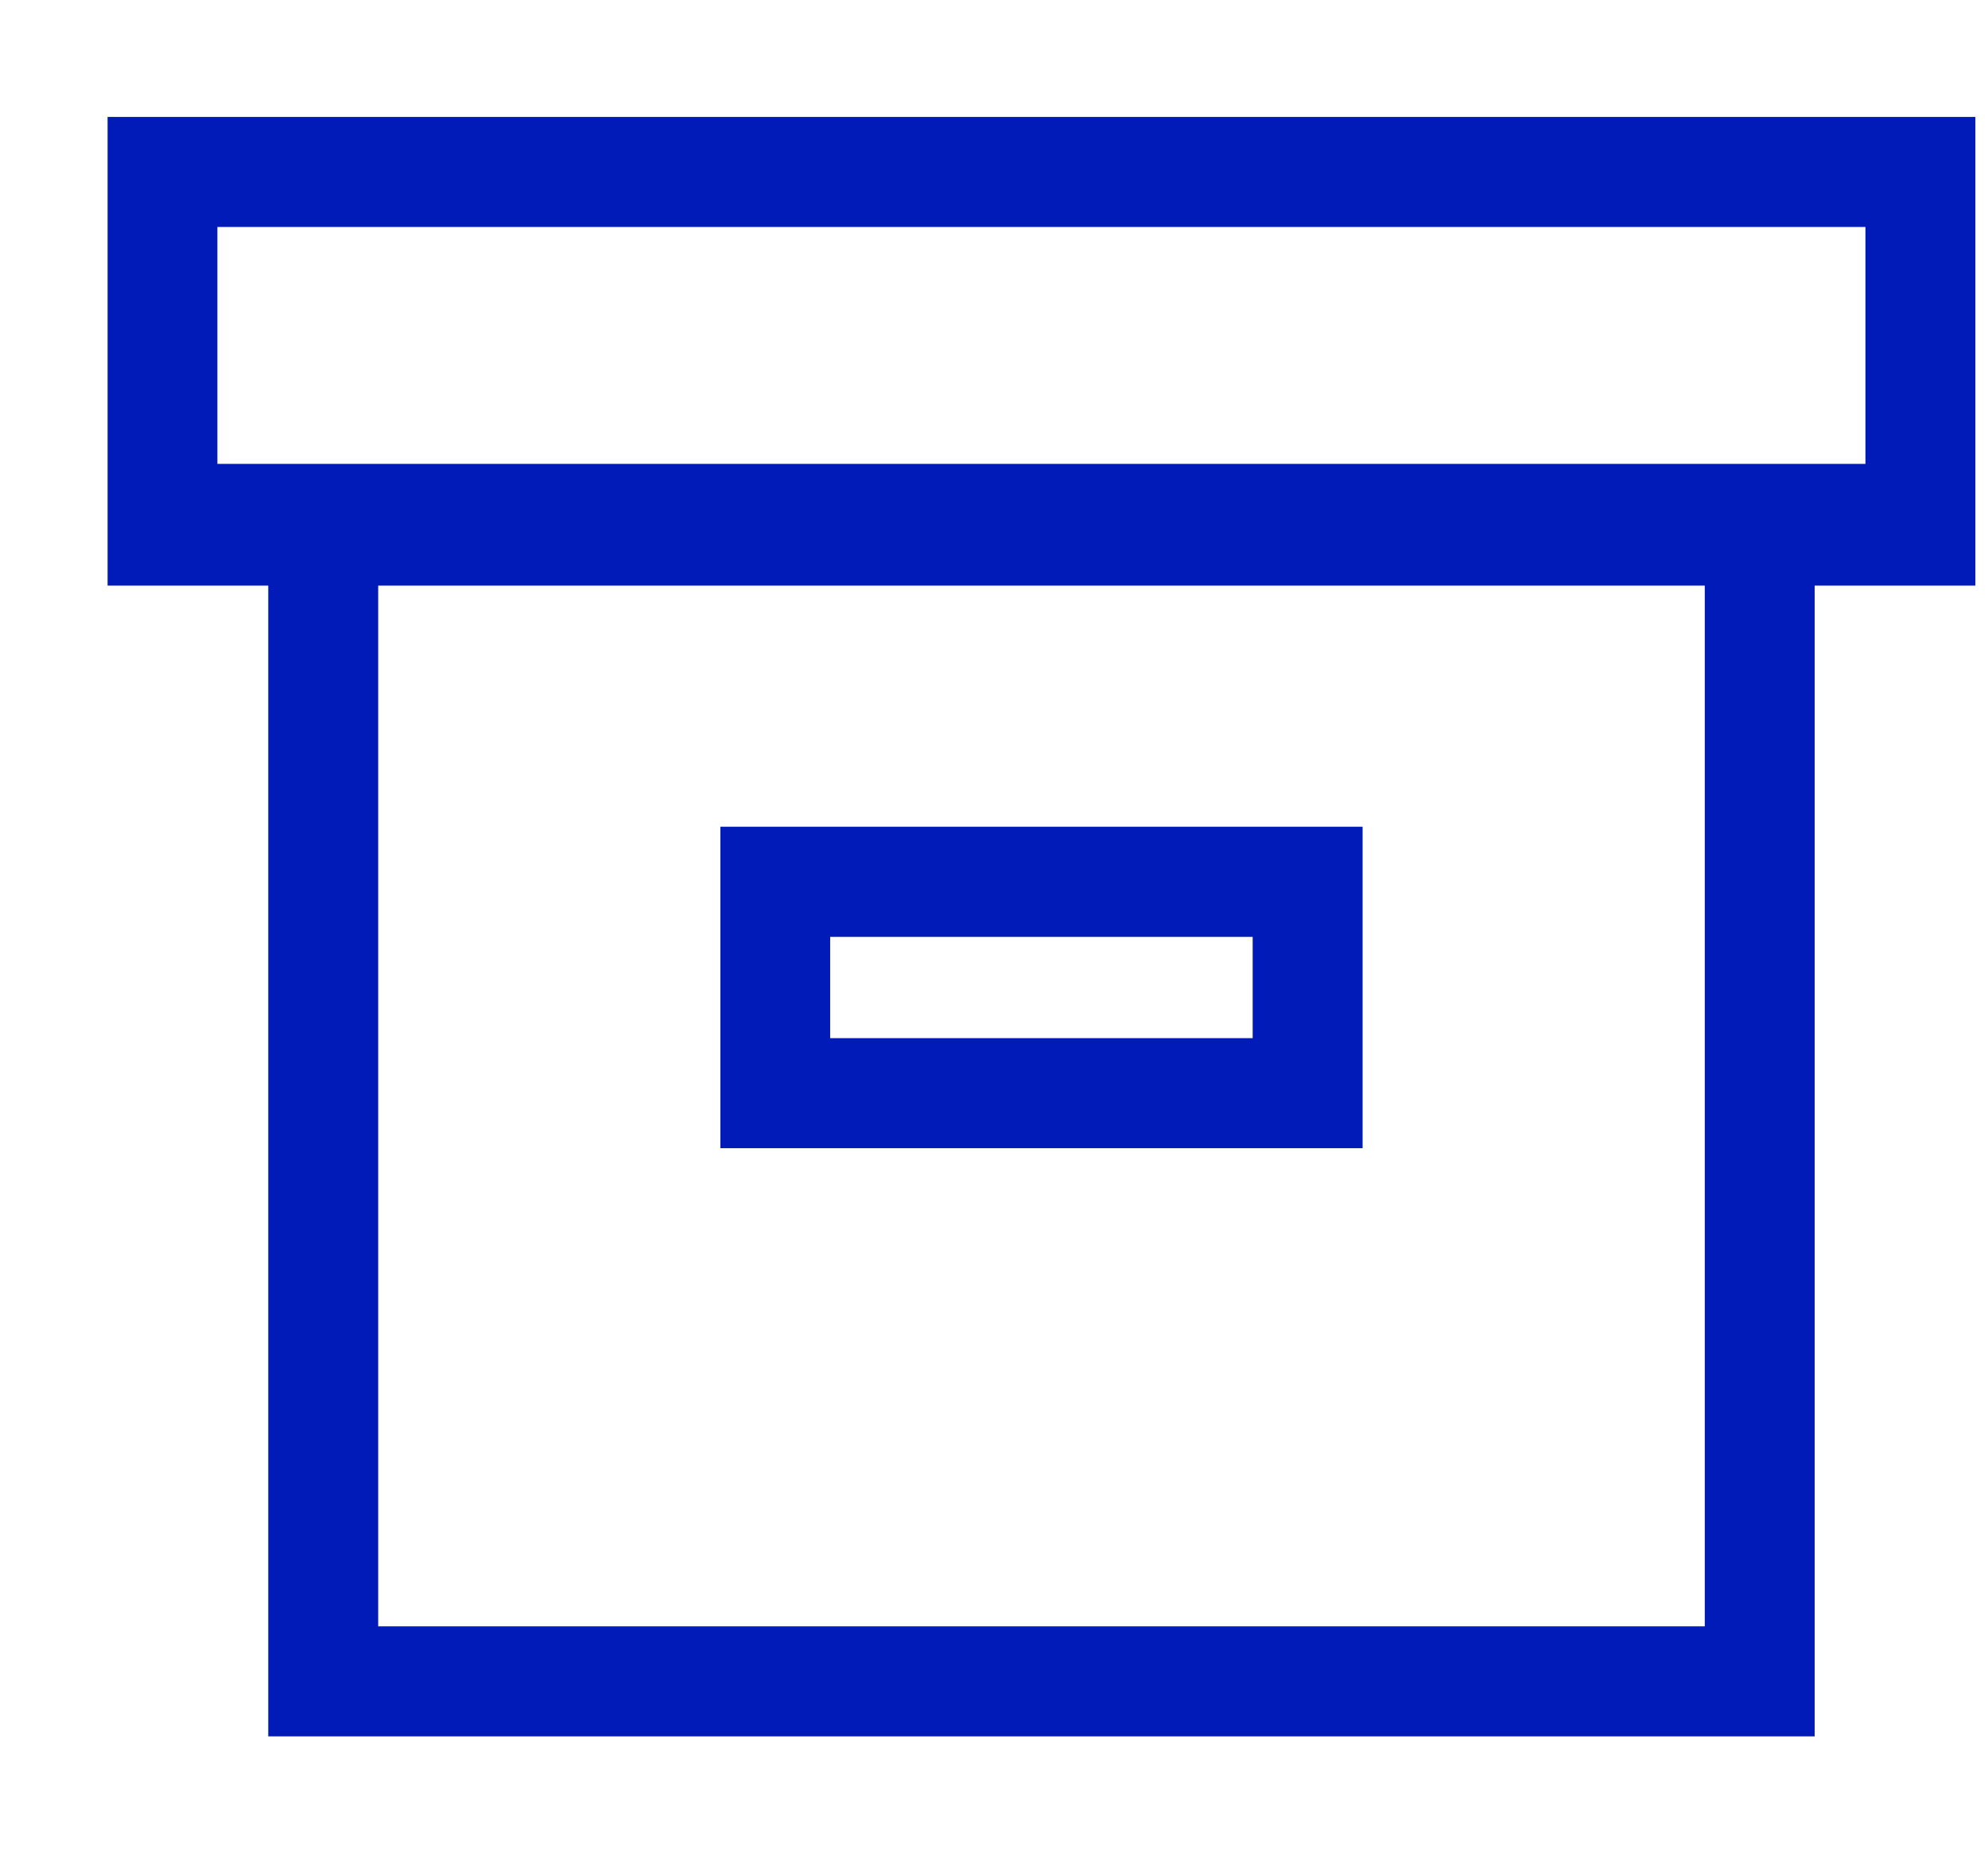 <svg width="17" height="16" viewBox="0 0 17 16" fill='#001bb8' xmlns="http://www.w3.org/2000/svg">
<path fill-rule="evenodd" clip-rule="evenodd" d="M0.92 1H16.892L16.892 5.008H0.92L0.92 1ZM1.859 1.941V3.967H15.952V1.941H1.859ZM2.294 5.008H15.518V14.849H2.294V5.008ZM3.234 5.008V13.908H14.578V5.008H3.234ZM6.16 7.07H11.652V9.819H6.16V7.07ZM7.099 8.012V8.878H10.712V8.012H7.099Z"/>
</svg>
